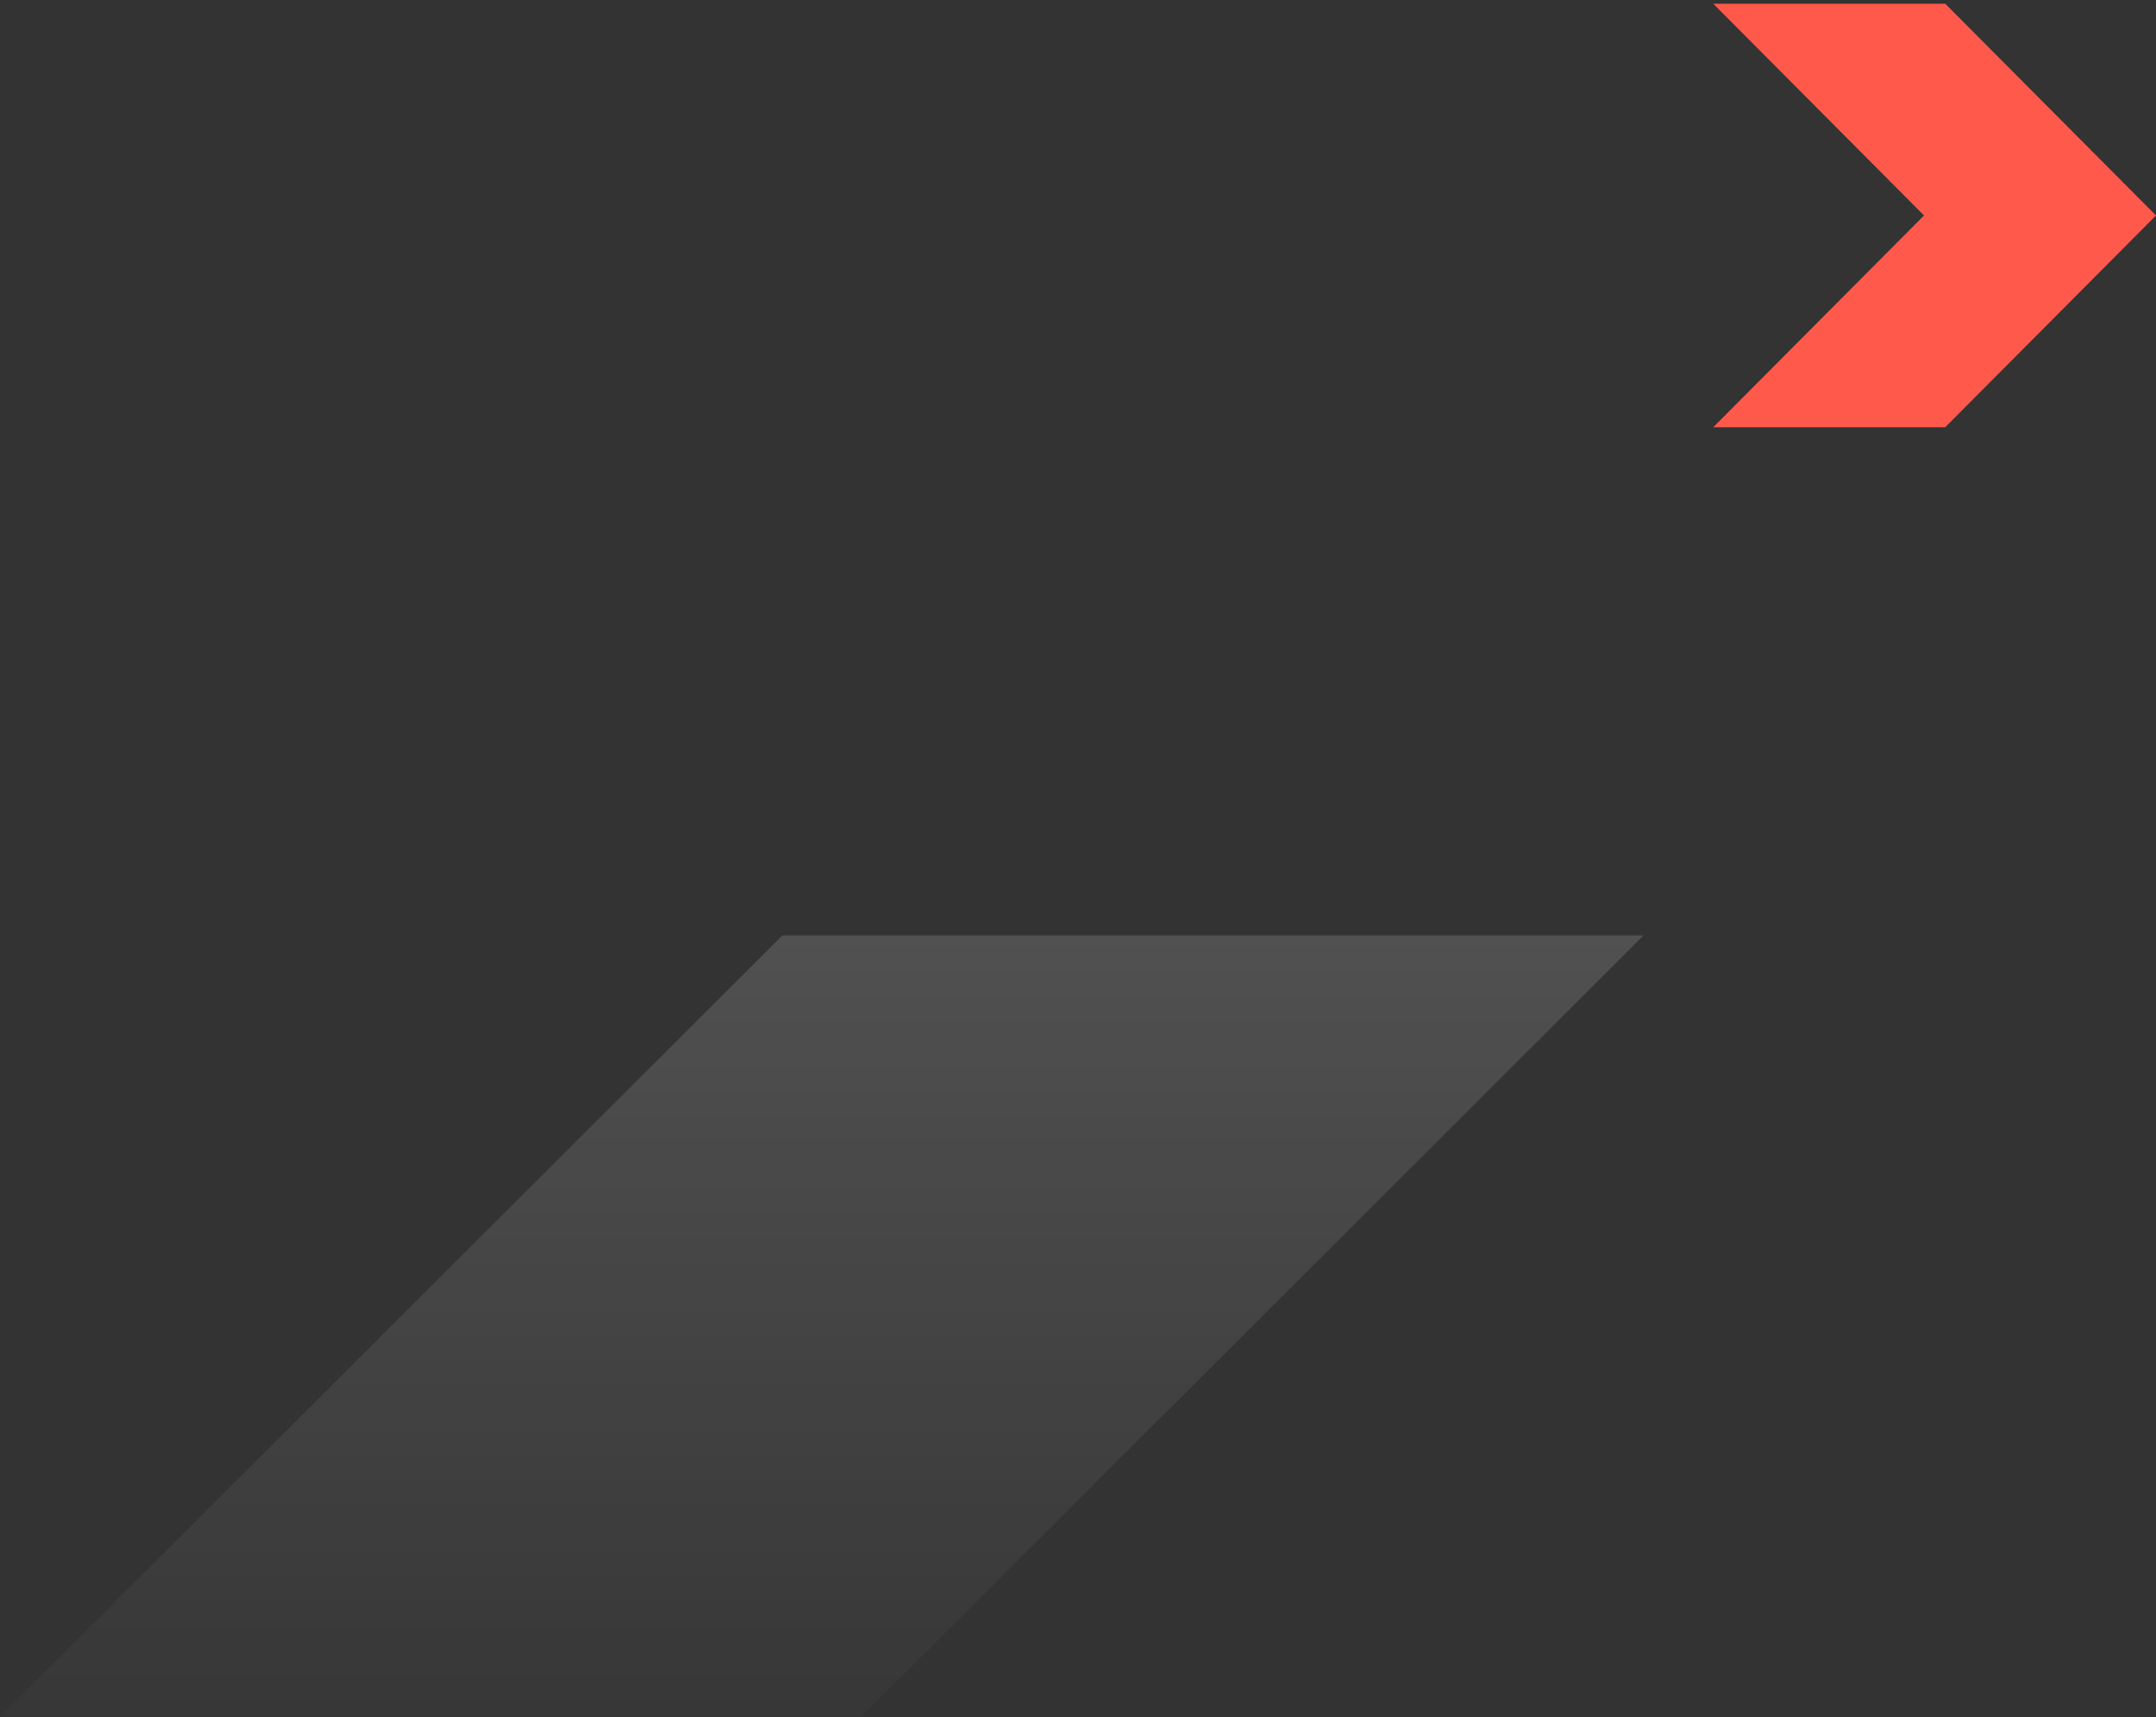 <svg width="560" height="446" viewBox="0 0 560 446" fill="none" xmlns="http://www.w3.org/2000/svg">
    <rect x="0" y="0" width="560" height="446" fill="#333333" stroke="none"/>
    <path opacity="0.2" d="M426.91 242.968L223.695 445.894H0L203.215 242.968H426.91Z"
        fill="url(#paint0_linear_3718_8380)" />
    <path d="M445 110.968L499.742 55.968L445 0.968H505.258L560 55.968L505.258 110.968H445Z"
        fill="#FF594B" />
    <defs>
        <linearGradient id="paint0_linear_3718_8380" x1="215.241" y1="446.933" x2="215.241"
            y2="154.719" gradientUnits="userSpaceOnUse">
            <stop stop-color="white" stop-opacity="0.09" />
            <stop offset="1" stop-color="white" />
        </linearGradient>
    </defs>
</svg>
     